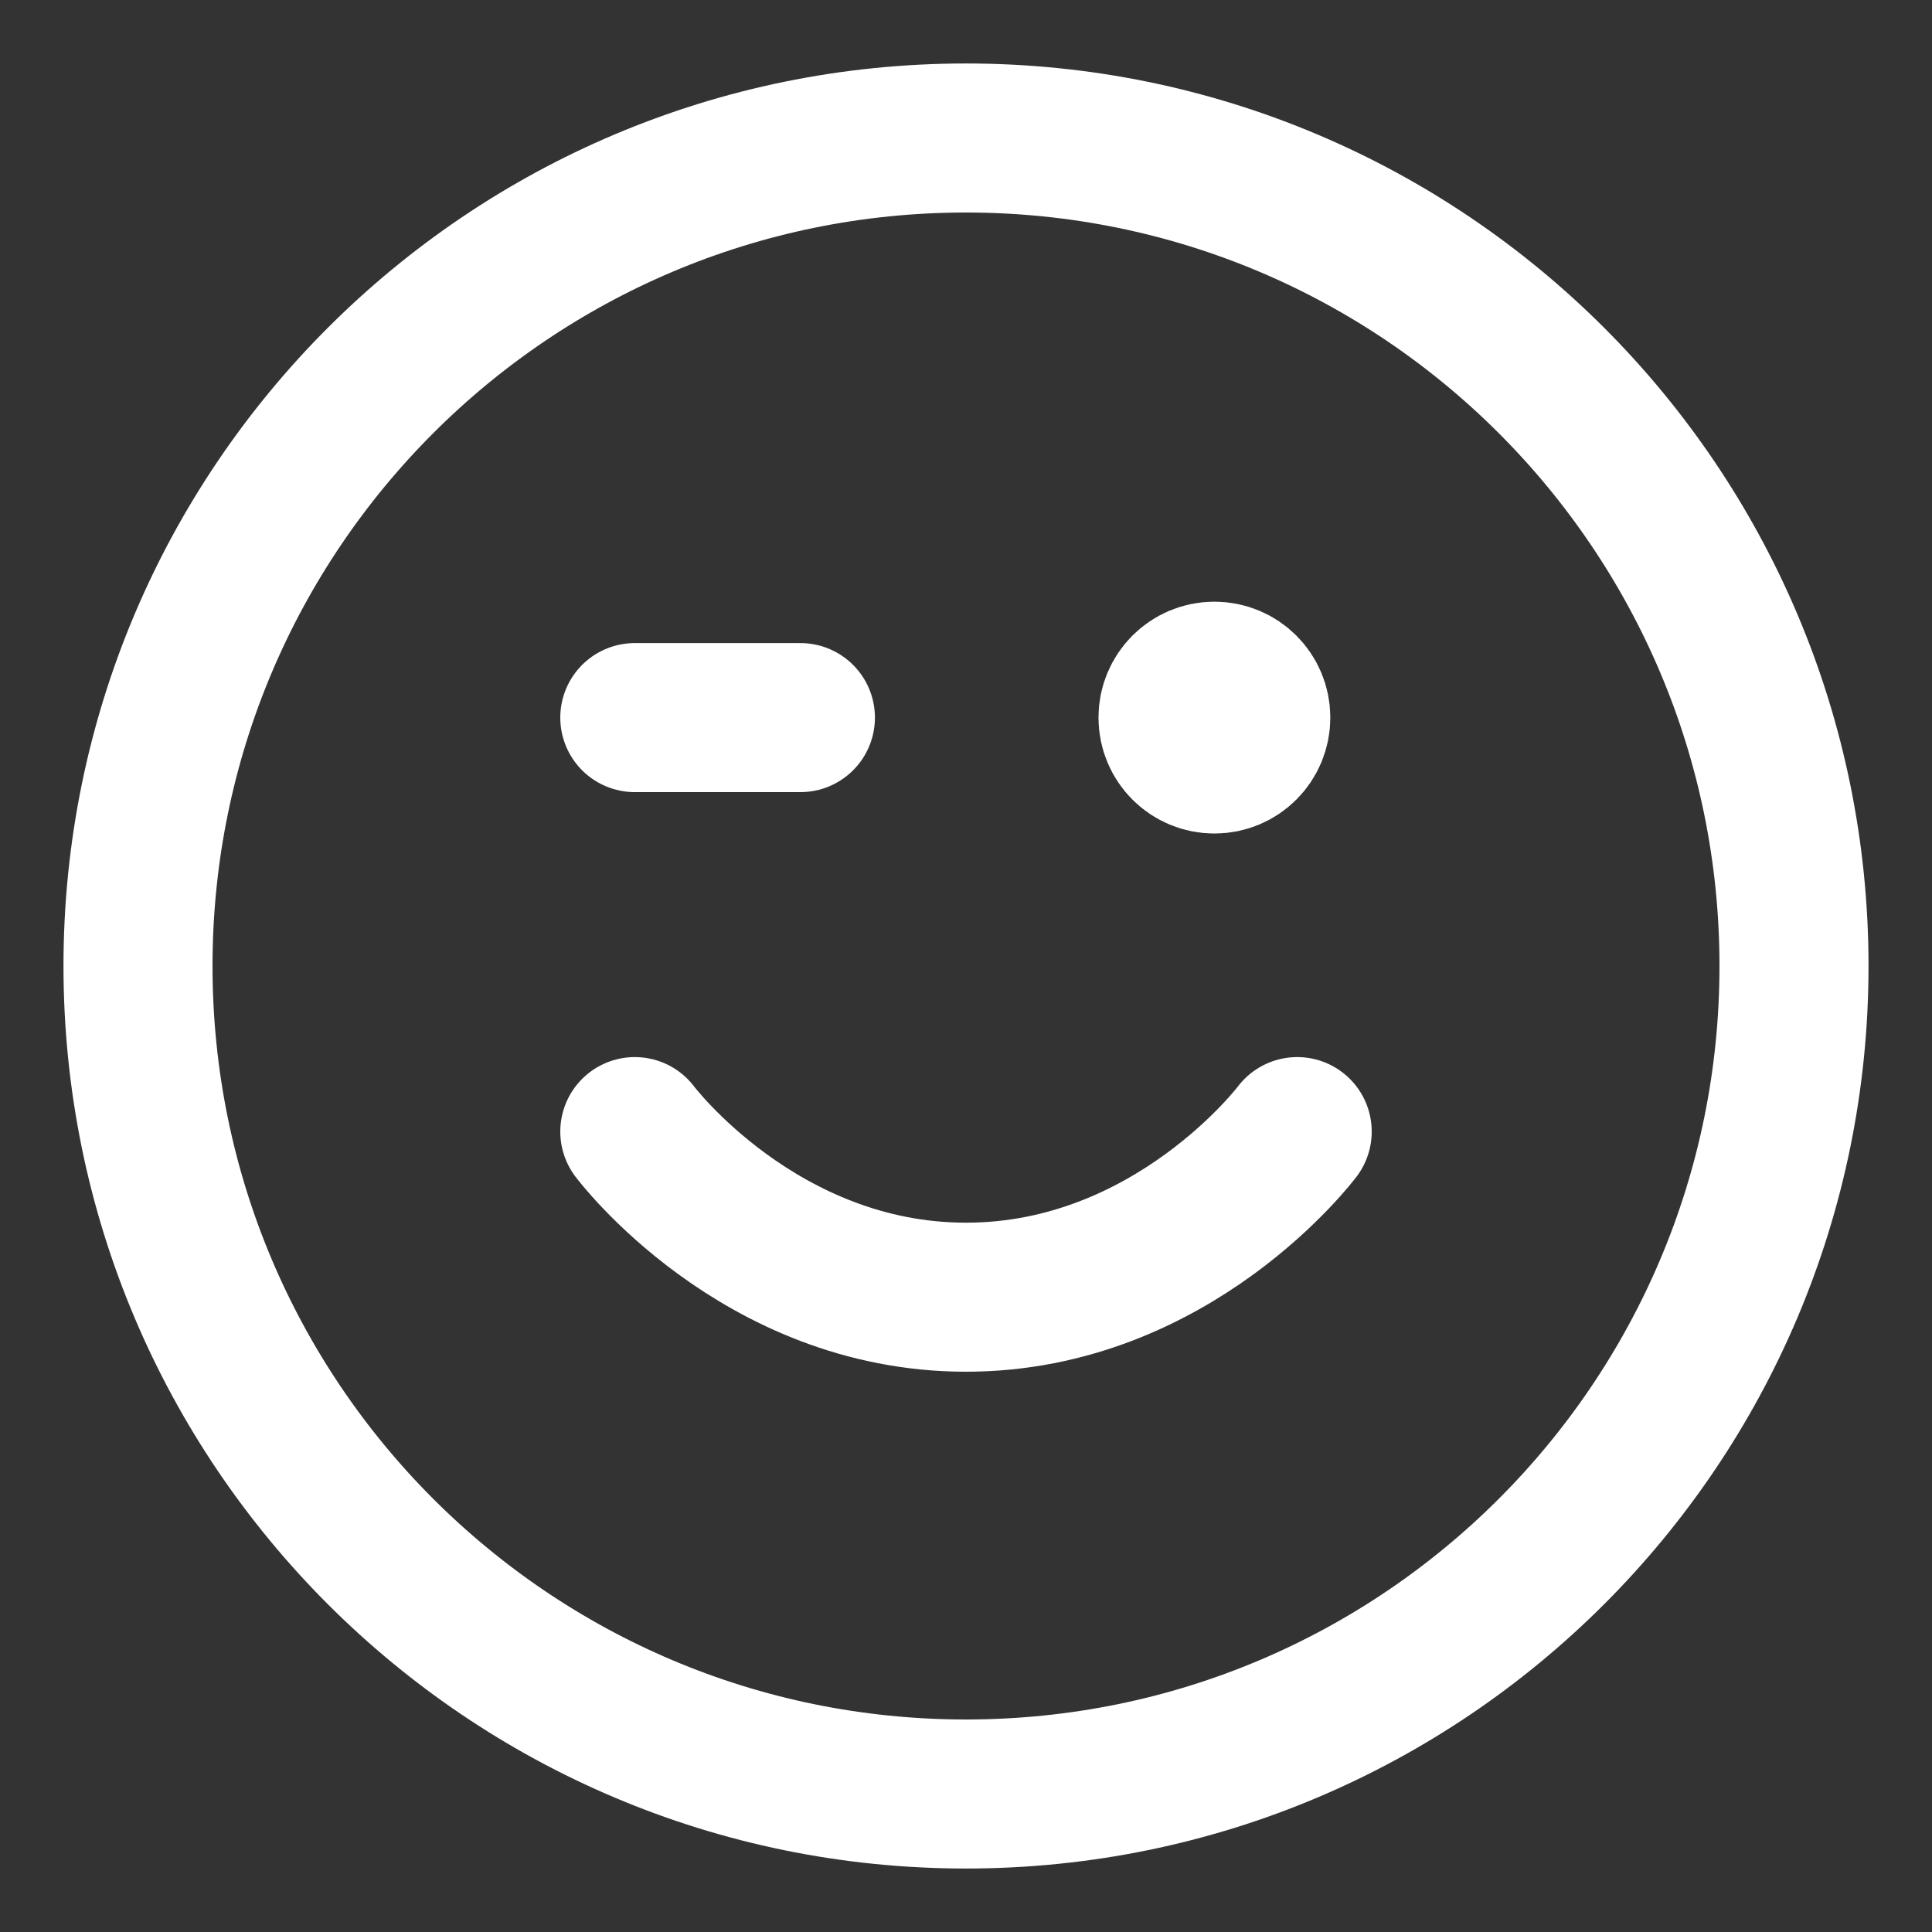 <?xml version="1.0" encoding="utf-8"?>
<svg xmlns="http://www.w3.org/2000/svg" fill="none" height="100%" overflow="visible" preserveAspectRatio="none" style="display: block;" viewBox="0 0 14 14" width="100%">
<rect x="0" y="0" width="14" height="14" fill="#333333" stroke="none"/>
<path d="M4.6 8.2C4.6 8.2 5.5 9.4 7 9.4C8.5 9.4 9.4 8.2 9.4 8.2M8.8 5.2H8.806M4.6 5.2H5.8M13 7C13 10.314 10.314 13 7 13C3.686 13 1 10.314 1 7C1 3.686 3.686 1 7 1C10.314 1 13 3.686 13 7ZM9.1 5.2C9.1 5.366 8.966 5.5 8.8 5.5C8.634 5.5 8.5 5.366 8.5 5.2C8.5 5.034 8.634 4.9 8.8 4.9C8.966 4.9 9.1 5.034 9.1 5.2Z" id="Icon" stroke="white" stroke-linecap="round" stroke-linejoin="round" stroke-width="1.08"/>
</svg>